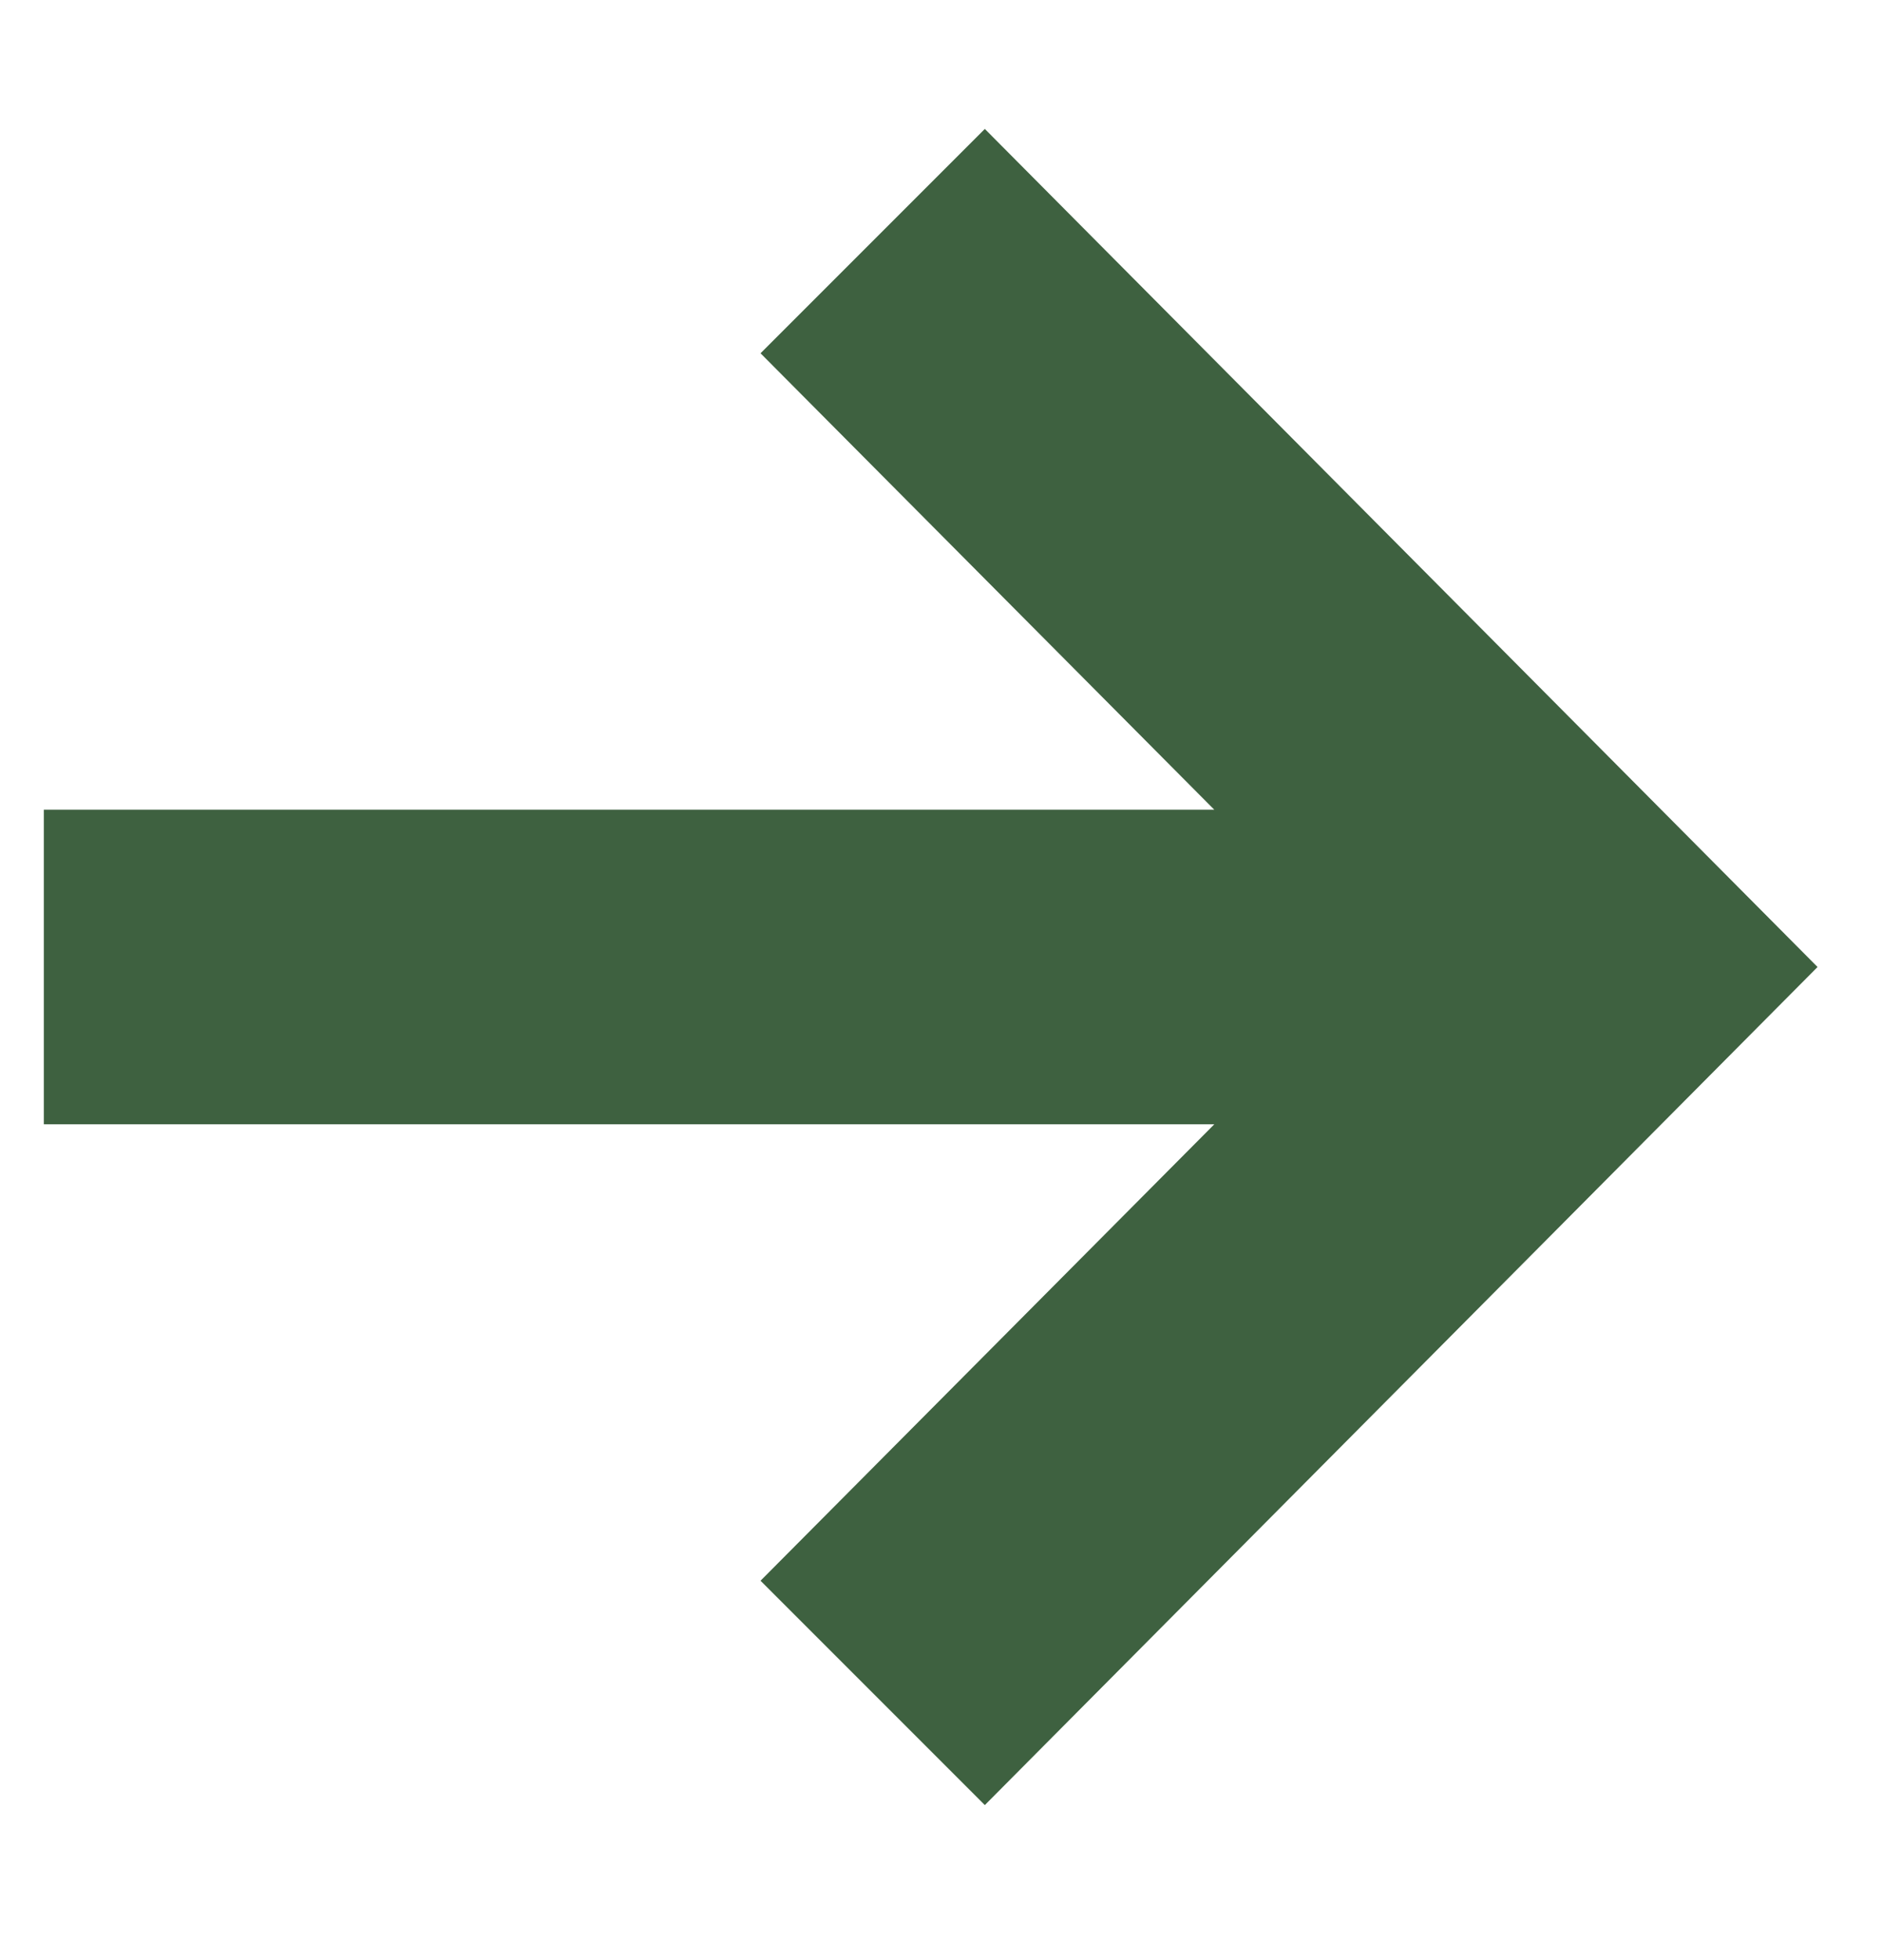 <?xml version="1.0" encoding="UTF-8"?> <!-- Generator: Adobe Illustrator 25.2.1, SVG Export Plug-In . SVG Version: 6.00 Build 0) --> <svg xmlns="http://www.w3.org/2000/svg" xmlns:xlink="http://www.w3.org/1999/xlink" id="Layer_1" x="0px" y="0px" viewBox="0 0 73 76" style="enable-background:new 0 0 73 76;" xml:space="preserve"> <style type="text/css"> .st0{fill:#3E6140;} </style> <path class="st0" d="M47.1,43.6H1.7V31.4h45.4L29.5,13.7L38.2,5l32.3,32.5L38.2,70l-8.7-8.7L47.1,43.6z"></path> </svg> 
